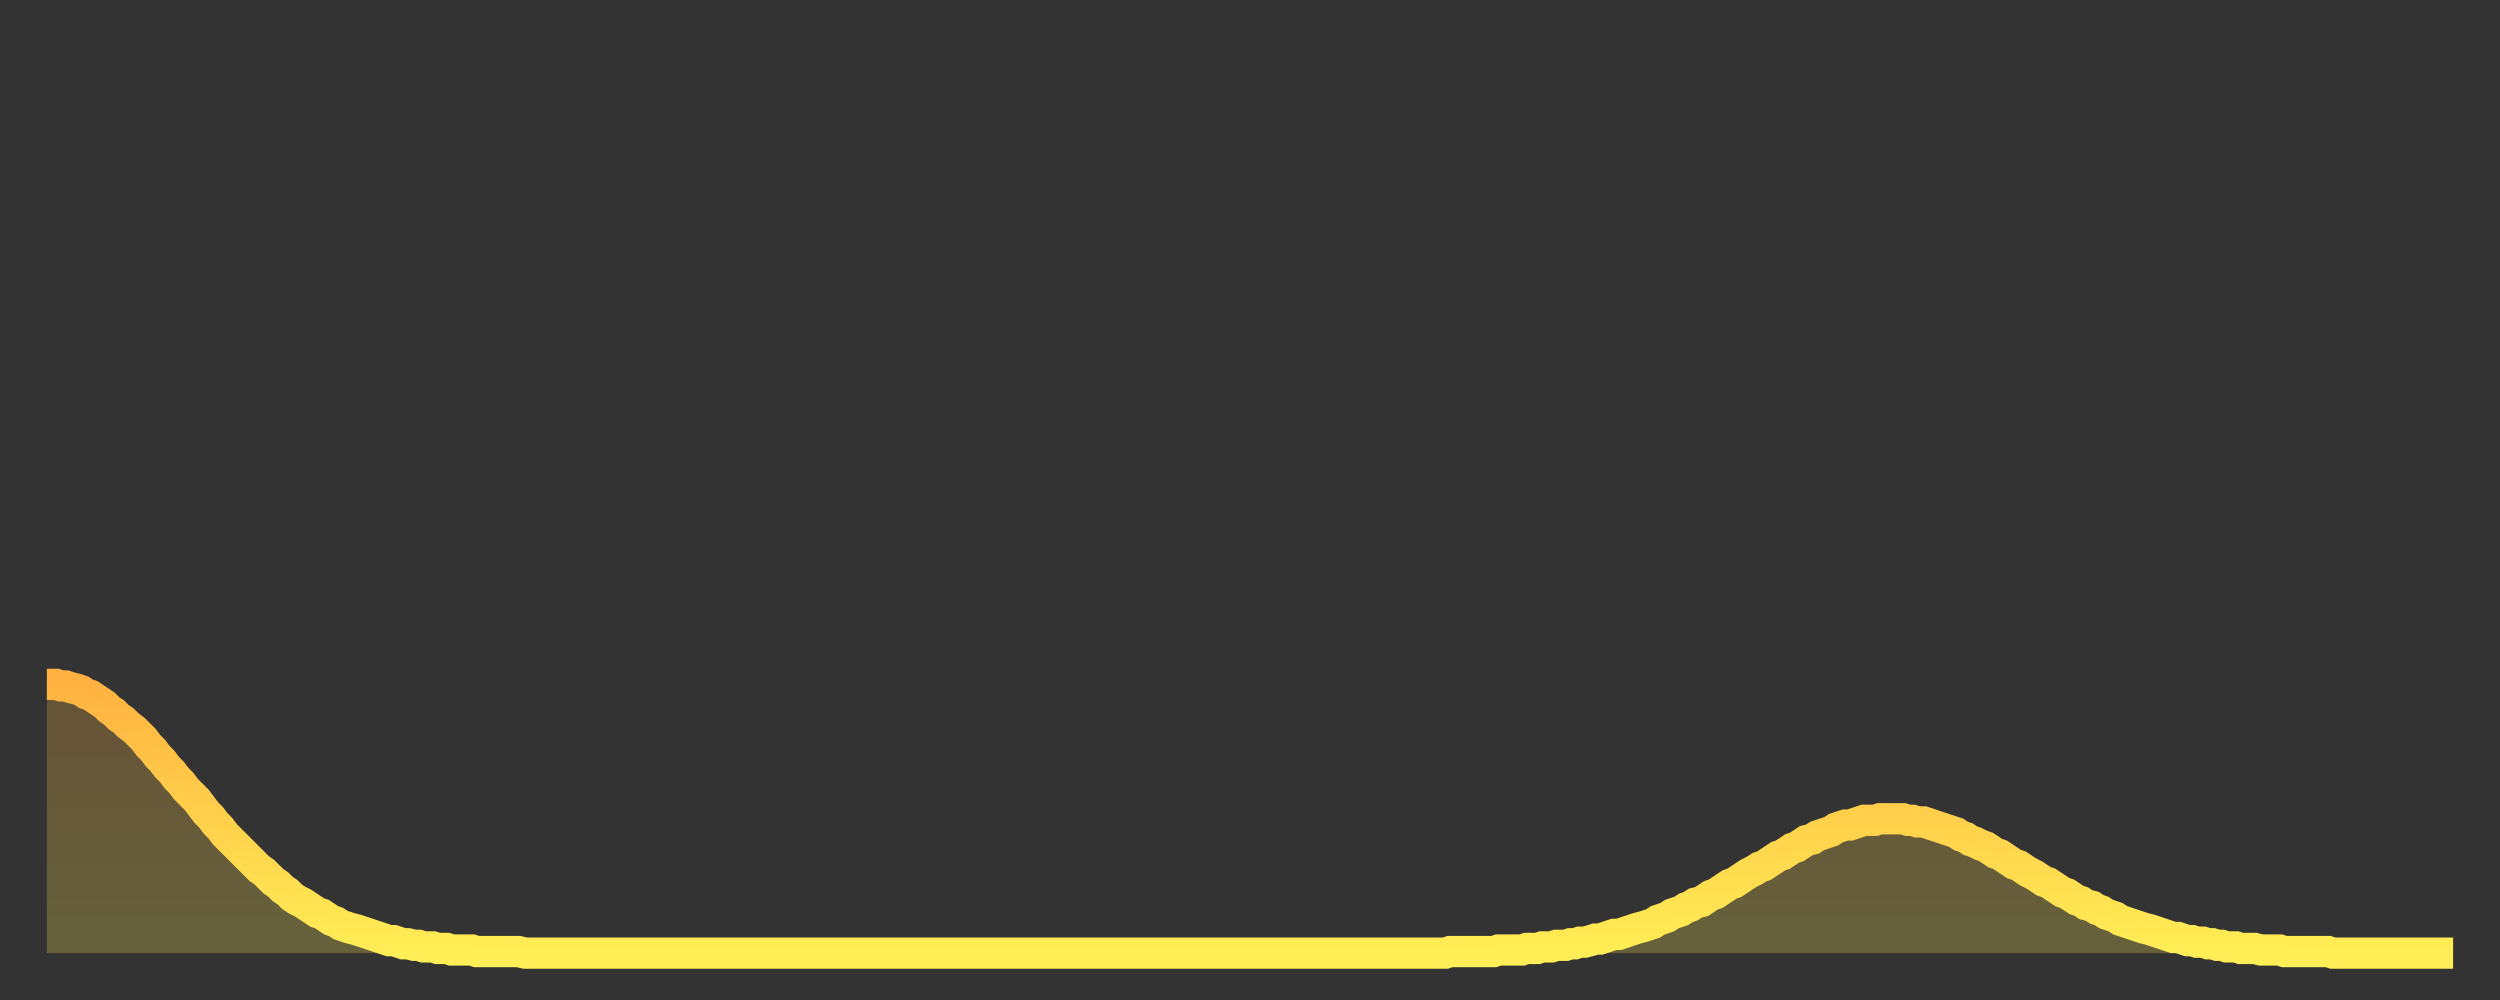<?xml version="1.0" encoding="utf-8" ?>
<svg baseProfile="full" height="64" version="1.1" width="160" xmlns="http://www.w3.org/2000/svg" xmlns:ev="http://www.w3.org/2001/xml-events" xmlns:xlink="http://www.w3.org/1999/xlink"><rect width="100%" height="100%" fill="#333333" stroke="none"/><defs><linearGradient id="id58218" x1="0" x2="0" y1="0" y2="1"><stop offset="0%" stop-color="#ffb241" /><stop offset="50%" stop-color="#ffd04b" /><stop offset="100%" stop-color="#ffee55" /></linearGradient></defs><g transform="translate(3,3)"><g><path d="M 0.0 40.8 L 0.3 40.8 0.6 40.8 0.9 40.9 1.2 40.9 1.5 41.0 1.9 41.1 2.2 41.2 2.5 41.4 2.8 41.5 3.1 41.7 3.4 41.9 3.7 42.1 4.0 42.4 4.3 42.6 4.6 42.9 4.9 43.1 5.2 43.4 5.6 43.7 5.9 44.0 6.2 44.3 6.5 44.7 6.8 45.0 7.1 45.4 7.4 45.7 7.7 46.1 8.0 46.4 8.3 46.8 8.6 47.1 8.9 47.5 9.3 47.9 9.6 48.2 9.9 48.6 10.2 49.0 10.5 49.3 10.8 49.7 11.1 50.0 11.4 50.4 11.7 50.7 12.0 51.0 12.3 51.3 12.7 51.7 13.0 52.0 13.3 52.3 13.6 52.6 13.9 52.8 14.2 53.1 14.5 53.4 14.8 53.6 15.1 53.9 15.4 54.1 15.7 54.4 16.0 54.6 16.4 54.8 16.7 55.0 17.0 55.2 17.3 55.4 17.6 55.5 17.9 55.7 18.2 55.9 18.5 56.0 18.8 56.2 19.1 56.3 19.4 56.4 19.8 56.5 20.1 56.6 20.4 56.7 20.7 56.8 21.0 56.9 21.3 57.0 21.6 57.1 21.9 57.2 22.2 57.2 22.5 57.3 22.8 57.4 23.1 57.4 23.5 57.5 23.8 57.5 24.1 57.6 24.4 57.6 24.7 57.6 25.0 57.7 25.3 57.7 25.6 57.7 25.9 57.8 26.2 57.8 26.5 57.8 26.8 57.8 27.2 57.8 27.5 57.9 27.8 57.9 28.1 57.9 28.4 57.9 28.7 57.9 29.0 57.9 29.3 57.9 29.6 57.9 29.9 57.9 30.2 57.9 30.6 58.0 30.9 58.0 31.2 58.0 31.5 58.0 31.8 58.0 32.1 58.0 32.4 58.0 32.7 58.0 33.0 58.0 33.3 58.0 33.6 58.0 33.9 58.0 34.3 58.0 34.6 58.0 34.9 58.0 35.2 58.0 35.5 58.0 35.8 58.0 36.1 58.0 36.4 58.0 36.7 58.0 37.0 58.0 37.3 58.0 37.7 58.0 38.0 58.0 38.3 58.0 38.6 58.0 38.9 58.0 39.2 58.0 39.5 58.0 39.8 58.0 40.1 58.0 40.4 58.0 40.7 58.0 41.0 58.0 41.4 58.0 41.7 58.0 42.0 58.0 42.3 58.0 42.6 58.0 42.9 58.0 43.2 58.0 43.5 58.0 43.8 58.0 44.1 58.0 44.4 58.0 44.7 58.0 45.1 58.0 45.4 58.0 45.7 58.0 46.0 58.0 46.3 58.0 46.6 58.0 46.9 58.0 47.2 58.0 47.5 58.0 47.8 58.0 48.1 58.0 48.5 58.0 48.8 58.0 49.1 58.0 49.4 58.0 49.7 58.0 50.0 58.0 50.3 58.0 50.6 58.0 50.9 58.0 51.2 58.0 51.5 58.0 51.8 58.0 52.2 58.0 52.5 58.0 52.8 58.0 53.1 58.0 53.4 58.0 53.7 58.0 54.0 58.0 54.3 58.0 54.6 58.0 54.9 58.0 55.2 58.0 55.6 58.0 55.9 58.0 56.2 58.0 56.5 58.0 56.8 58.0 57.1 58.0 57.4 58.0 57.7 58.0 58.0 58.0 58.3 58.0 58.6 58.0 58.9 58.0 59.3 58.0 59.6 58.0 59.9 58.0 60.2 58.0 60.5 58.0 60.8 58.0 61.1 58.0 61.4 58.0 61.7 58.0 62.0 58.0 62.3 58.0 62.6 58.0 63.0 58.0 63.3 58.0 63.6 58.0 63.9 58.0 64.2 58.0 64.5 58.0 64.8 58.0 65.1 58.0 65.4 58.0 65.7 58.0 66.0 58.0 66.4 58.0 66.7 58.0 67.0 58.0 67.3 58.0 67.6 58.0 67.9 58.0 68.2 58.0 68.5 58.0 68.8 58.0 69.1 58.0 69.4 58.0 69.7 58.0 70.1 58.0 70.4 58.0 70.7 58.0 71.0 58.0 71.3 58.0 71.6 58.0 71.9 58.0 72.2 58.0 72.5 58.0 72.8 58.0 73.1 58.0 73.5 58.0 73.8 58.0 74.1 58.0 74.4 58.0 74.7 58.0 75.0 58.0 75.3 58.0 75.6 58.0 75.9 58.0 76.2 58.0 76.5 58.0 76.8 58.0 77.2 58.0 77.5 58.0 77.8 58.0 78.1 58.0 78.4 58.0 78.7 58.0 79.0 58.0 79.3 58.0 79.6 58.0 79.9 58.0 80.2 58.0 80.5 58.0 80.9 58.0 81.2 58.0 81.5 58.0 81.8 58.0 82.1 58.0 82.4 58.0 82.7 58.0 83.0 58.0 83.3 58.0 83.6 58.0 83.9 58.0 84.3 58.0 84.6 58.0 84.9 58.0 85.2 58.0 85.5 58.0 85.8 58.0 86.1 58.0 86.4 58.0 86.7 58.0 87.0 58.0 87.3 58.0 87.6 58.0 88.0 58.0 88.3 58.0 88.6 58.0 88.9 58.0 89.2 58.0 89.5 58.0 89.8 57.9 90.1 57.9 90.4 57.9 90.7 57.9 91.0 57.9 91.4 57.9 91.7 57.9 92.0 57.9 92.3 57.9 92.6 57.9 92.9 57.8 93.2 57.8 93.5 57.8 93.8 57.8 94.1 57.8 94.4 57.8 94.7 57.7 95.1 57.7 95.4 57.7 95.7 57.6 96.0 57.6 96.3 57.6 96.6 57.5 96.9 57.5 97.2 57.5 97.5 57.4 97.8 57.4 98.1 57.3 98.4 57.3 98.8 57.2 99.1 57.1 99.4 57.1 99.7 57.0 100.0 56.9 100.3 56.8 100.6 56.8 100.9 56.7 101.2 56.6 101.5 56.5 101.8 56.4 102.2 56.3 102.5 56.2 102.8 56.1 103.1 55.9 103.4 55.8 103.7 55.7 104.0 55.5 104.3 55.4 104.6 55.3 104.9 55.1 105.2 55.0 105.5 54.8 105.9 54.7 106.2 54.5 106.5 54.3 106.8 54.2 107.1 54.0 107.4 53.8 107.7 53.6 108.0 53.5 108.3 53.3 108.6 53.1 108.9 52.9 109.3 52.7 109.6 52.5 109.9 52.4 110.2 52.2 110.5 52.0 110.8 51.8 111.1 51.7 111.4 51.5 111.7 51.3 112.0 51.2 112.3 51.0 112.6 50.8 113.0 50.7 113.3 50.5 113.6 50.4 113.9 50.3 114.2 50.2 114.5 50.0 114.8 49.9 115.1 49.8 115.4 49.8 115.7 49.7 116.0 49.6 116.3 49.5 116.7 49.5 117.0 49.5 117.3 49.4 117.6 49.4 117.9 49.4 118.2 49.4 118.5 49.4 118.8 49.4 119.1 49.5 119.4 49.5 119.7 49.6 120.1 49.6 120.4 49.7 120.7 49.8 121.0 49.9 121.3 50.0 121.6 50.1 121.9 50.2 122.2 50.3 122.5 50.5 122.8 50.6 123.1 50.8 123.4 50.9 123.8 51.1 124.1 51.2 124.4 51.4 124.7 51.6 125.0 51.7 125.3 51.9 125.6 52.1 125.9 52.3 126.2 52.4 126.5 52.6 126.8 52.8 127.2 53.0 127.5 53.2 127.8 53.4 128.1 53.5 128.4 53.7 128.7 53.9 129.0 54.1 129.3 54.2 129.6 54.4 129.9 54.6 130.2 54.7 130.5 54.9 130.9 55.0 131.2 55.2 131.5 55.3 131.8 55.5 132.1 55.6 132.4 55.7 132.7 55.9 133.0 56.0 133.3 56.1 133.6 56.2 133.9 56.3 134.2 56.4 134.6 56.5 134.9 56.6 135.2 56.7 135.5 56.8 135.8 56.9 136.1 57.0 136.4 57.0 136.7 57.1 137.0 57.2 137.3 57.2 137.6 57.3 138.0 57.3 138.3 57.4 138.6 57.4 138.9 57.5 139.2 57.5 139.5 57.6 139.8 57.6 140.1 57.6 140.4 57.7 140.7 57.7 141.0 57.7 141.3 57.7 141.7 57.8 142.0 57.8 142.3 57.8 142.6 57.8 142.9 57.8 143.2 57.9 143.5 57.9 143.8 57.9 144.1 57.9 144.4 57.9 144.7 57.9 145.1 57.9 145.4 57.9 145.7 57.9 146.0 57.9 146.3 58.0 146.6 58.0 146.9 58.0 147.2 58.0 147.5 58.0 147.8 58.0 148.1 58.0 148.4 58.0 148.8 58.0 149.1 58.0 149.4 58.0 149.7 58.0 150.0 58.0 150.3 58.0 150.6 58.0 150.9 58.0 151.2 58.0 151.5 58.0 151.8 58.0 152.1 58.0 152.5 58.0 152.8 58.0 153.1 58.0 153.4 58.0 153.7 58.0 154.0 58.0" fill="none" id="graph-curve" opacity="1" stroke="url(#id58218)" stroke-width="2" /><path d="M 0 58 L 0.0 40.8 0.3 40.8 0.6 40.8 0.9 40.9 1.2 40.9 1.5 41.0 1.9 41.1 2.2 41.2 2.5 41.4 2.8 41.5 3.1 41.7 3.4 41.9 3.7 42.1 4.0 42.4 4.3 42.6 4.6 42.9 4.9 43.1 5.2 43.4 5.6 43.7 5.9 44.0 6.2 44.3 6.5 44.7 6.8 45.0 7.1 45.4 7.4 45.7 7.7 46.1 8.0 46.4 8.3 46.8 8.6 47.1 8.9 47.5 9.3 47.9 9.6 48.2 9.9 48.6 10.2 49.0 10.5 49.3 10.8 49.7 11.1 50.0 11.4 50.4 11.7 50.7 12.0 51.0 12.3 51.3 12.7 51.7 13.0 52.0 13.3 52.3 13.6 52.6 13.9 52.8 14.2 53.1 14.5 53.4 14.8 53.6 15.1 53.9 15.4 54.1 15.7 54.4 16.0 54.6 16.4 54.8 16.7 55.0 17.0 55.2 17.3 55.4 17.6 55.5 17.9 55.7 18.2 55.9 18.5 56.0 18.8 56.2 19.1 56.3 19.4 56.4 19.8 56.5 20.1 56.6 20.4 56.7 20.7 56.8 21.0 56.9 21.3 57.0 21.6 57.1 21.9 57.2 22.2 57.2 22.5 57.3 22.8 57.4 23.1 57.4 23.5 57.5 23.8 57.5 24.1 57.6 24.4 57.6 24.7 57.6 25.0 57.7 25.3 57.7 25.6 57.7 25.9 57.8 26.2 57.8 26.5 57.8 26.8 57.8 27.2 57.8 27.5 57.9 27.8 57.9 28.1 57.9 28.4 57.9 28.7 57.9 29.0 57.9 29.3 57.9 29.6 57.9 29.9 57.9 30.2 57.9 30.6 58.0 30.9 58.0 31.2 58.0 31.5 58.0 31.8 58.0 32.1 58.0 32.4 58.0 32.7 58.0 33.0 58.0 33.3 58.0 33.6 58.0 33.9 58.0 34.3 58.0 34.6 58.0 34.9 58.0 35.2 58.0 35.5 58.0 35.8 58.0 36.1 58.0 36.4 58.0 36.7 58.0 37.0 58.0 37.3 58.0 37.7 58.0 38.0 58.0 38.3 58.0 38.6 58.0 38.9 58.0 39.2 58.0 39.5 58.0 39.8 58.0 40.1 58.0 40.4 58.0 40.7 58.0 41.0 58.0 41.4 58.0 41.7 58.0 42.0 58.0 42.3 58.0 42.6 58.0 42.9 58.0 43.2 58.0 43.5 58.0 43.8 58.0 44.1 58.0 44.4 58.0 44.7 58.0 45.1 58.0 45.4 58.0 45.7 58.0 46.0 58.0 46.3 58.0 46.6 58.0 46.9 58.0 47.2 58.0 47.5 58.0 47.8 58.0 48.1 58.0 48.5 58.0 48.8 58.0 49.1 58.0 49.4 58.0 49.7 58.0 50.0 58.0 50.3 58.0 50.6 58.0 50.9 58.0 51.2 58.0 51.5 58.0 51.8 58.0 52.2 58.0 52.5 58.0 52.8 58.0 53.1 58.0 53.4 58.0 53.7 58.0 54.0 58.0 54.3 58.0 54.6 58.0 54.9 58.0 55.2 58.0 55.6 58.0 55.9 58.0 56.2 58.0 56.5 58.0 56.8 58.0 57.1 58.0 57.4 58.0 57.7 58.0 58.0 58.0 58.3 58.0 58.6 58.0 58.9 58.0 59.3 58.0 59.6 58.0 59.9 58.0 60.2 58.0 60.5 58.0 60.8 58.0 61.1 58.0 61.4 58.0 61.7 58.0 62.0 58.0 62.3 58.0 62.6 58.0 63.0 58.0 63.3 58.0 63.6 58.0 63.9 58.0 64.2 58.0 64.5 58.0 64.8 58.0 65.1 58.0 65.4 58.0 65.7 58.0 66.0 58.0 66.4 58.0 66.7 58.0 67.0 58.0 67.3 58.0 67.6 58.0 67.9 58.0 68.2 58.0 68.5 58.0 68.8 58.0 69.1 58.0 69.4 58.0 69.7 58.0 70.1 58.0 70.4 58.0 70.7 58.0 71.0 58.0 71.3 58.0 71.6 58.0 71.9 58.0 72.2 58.0 72.5 58.0 72.8 58.0 73.1 58.0 73.5 58.0 73.8 58.0 74.1 58.0 74.4 58.0 74.7 58.0 75.0 58.0 75.3 58.0 75.6 58.0 75.9 58.0 76.2 58.0 76.5 58.0 76.8 58.0 77.2 58.0 77.5 58.0 77.8 58.0 78.1 58.0 78.4 58.0 78.7 58.0 79.0 58.0 79.3 58.0 79.6 58.0 79.9 58.0 80.2 58.0 80.5 58.0 80.9 58.0 81.2 58.0 81.5 58.0 81.8 58.0 82.1 58.0 82.4 58.0 82.7 58.0 83.0 58.0 83.3 58.0 83.6 58.0 83.9 58.0 84.3 58.0 84.6 58.0 84.9 58.0 85.2 58.0 85.5 58.0 85.8 58.0 86.1 58.0 86.4 58.0 86.7 58.0 87.0 58.0 87.3 58.0 87.6 58.0 88.0 58.0 88.3 58.0 88.6 58.0 88.9 58.0 89.2 58.0 89.5 58.0 89.8 57.9 90.1 57.9 90.4 57.9 90.7 57.9 91.0 57.9 91.4 57.9 91.7 57.9 92.0 57.9 92.3 57.9 92.6 57.9 92.9 57.8 93.2 57.8 93.5 57.8 93.8 57.8 94.1 57.8 94.4 57.8 94.7 57.7 95.1 57.7 95.4 57.7 95.7 57.6 96.0 57.6 96.3 57.6 96.6 57.5 96.9 57.5 97.2 57.5 97.5 57.4 97.8 57.4 98.1 57.3 98.4 57.3 98.8 57.2 99.1 57.1 99.4 57.1 99.7 57.0 100.0 56.9 100.3 56.8 100.6 56.8 100.9 56.7 101.2 56.6 101.5 56.5 101.8 56.4 102.2 56.3 102.5 56.2 102.8 56.1 103.1 55.9 103.4 55.8 103.7 55.7 104.0 55.5 104.3 55.4 104.6 55.3 104.9 55.1 105.2 55.0 105.5 54.8 105.9 54.7 106.2 54.5 106.5 54.3 106.8 54.2 107.1 54.0 107.4 53.8 107.7 53.6 108.0 53.5 108.3 53.3 108.6 53.1 108.9 52.9 109.3 52.7 109.6 52.5 109.9 52.4 110.2 52.2 110.5 52.0 110.8 51.8 111.1 51.7 111.4 51.5 111.7 51.3 112.0 51.2 112.3 51.0 112.6 50.8 113.0 50.7 113.3 50.5 113.6 50.4 113.9 50.3 114.2 50.2 114.5 50.0 114.8 49.9 115.1 49.8 115.4 49.8 115.7 49.7 116.0 49.6 116.3 49.5 116.7 49.5 117.0 49.5 117.3 49.4 117.6 49.4 117.9 49.4 118.2 49.4 118.5 49.4 118.8 49.4 119.1 49.5 119.4 49.5 119.7 49.6 120.1 49.6 120.4 49.7 120.7 49.8 121.0 49.9 121.3 50.0 121.6 50.1 121.9 50.2 122.2 50.3 122.5 50.5 122.8 50.6 123.1 50.8 123.4 50.9 123.8 51.1 124.1 51.2 124.4 51.4 124.7 51.6 125.0 51.7 125.3 51.9 125.6 52.1 125.9 52.3 126.2 52.4 126.5 52.6 126.8 52.8 127.2 53.0 127.5 53.2 127.8 53.4 128.1 53.5 128.4 53.7 128.7 53.9 129.0 54.1 129.3 54.2 129.6 54.4 129.9 54.6 130.2 54.7 130.5 54.9 130.9 55.0 131.2 55.2 131.5 55.3 131.8 55.5 132.1 55.6 132.4 55.7 132.7 55.9 133.0 56.0 133.3 56.1 133.6 56.2 133.9 56.3 134.2 56.4 134.6 56.5 134.9 56.6 135.2 56.7 135.5 56.8 135.8 56.9 136.1 57.0 136.4 57.0 136.7 57.1 137.0 57.2 137.3 57.2 137.6 57.3 138.0 57.3 138.3 57.4 138.6 57.4 138.9 57.5 139.2 57.5 139.5 57.6 139.8 57.6 140.1 57.6 140.4 57.7 140.7 57.7 141.0 57.7 141.3 57.7 141.7 57.8 142.0 57.8 142.3 57.8 142.6 57.8 142.9 57.8 143.2 57.9 143.5 57.9 143.8 57.9 144.1 57.9 144.4 57.9 144.7 57.9 145.1 57.9 145.4 57.9 145.7 57.9 146.0 57.9 146.3 58.0 146.6 58.0 146.9 58.0 147.2 58.0 147.5 58.0 147.8 58.0 148.1 58.0 148.4 58.0 148.8 58.0 149.1 58.0 149.4 58.0 149.7 58.0 150.0 58.0 150.3 58.0 150.6 58.0 150.9 58.0 151.2 58.0 151.5 58.0 151.8 58.0 152.1 58.0 152.5 58.0 152.8 58.0 153.1 58.0 153.4 58.0 153.7 58.0 154.0 58.0 154 58" fill="url(#id58218)" fill-opacity=".25" id="graph-shadow" /></g></g></svg>